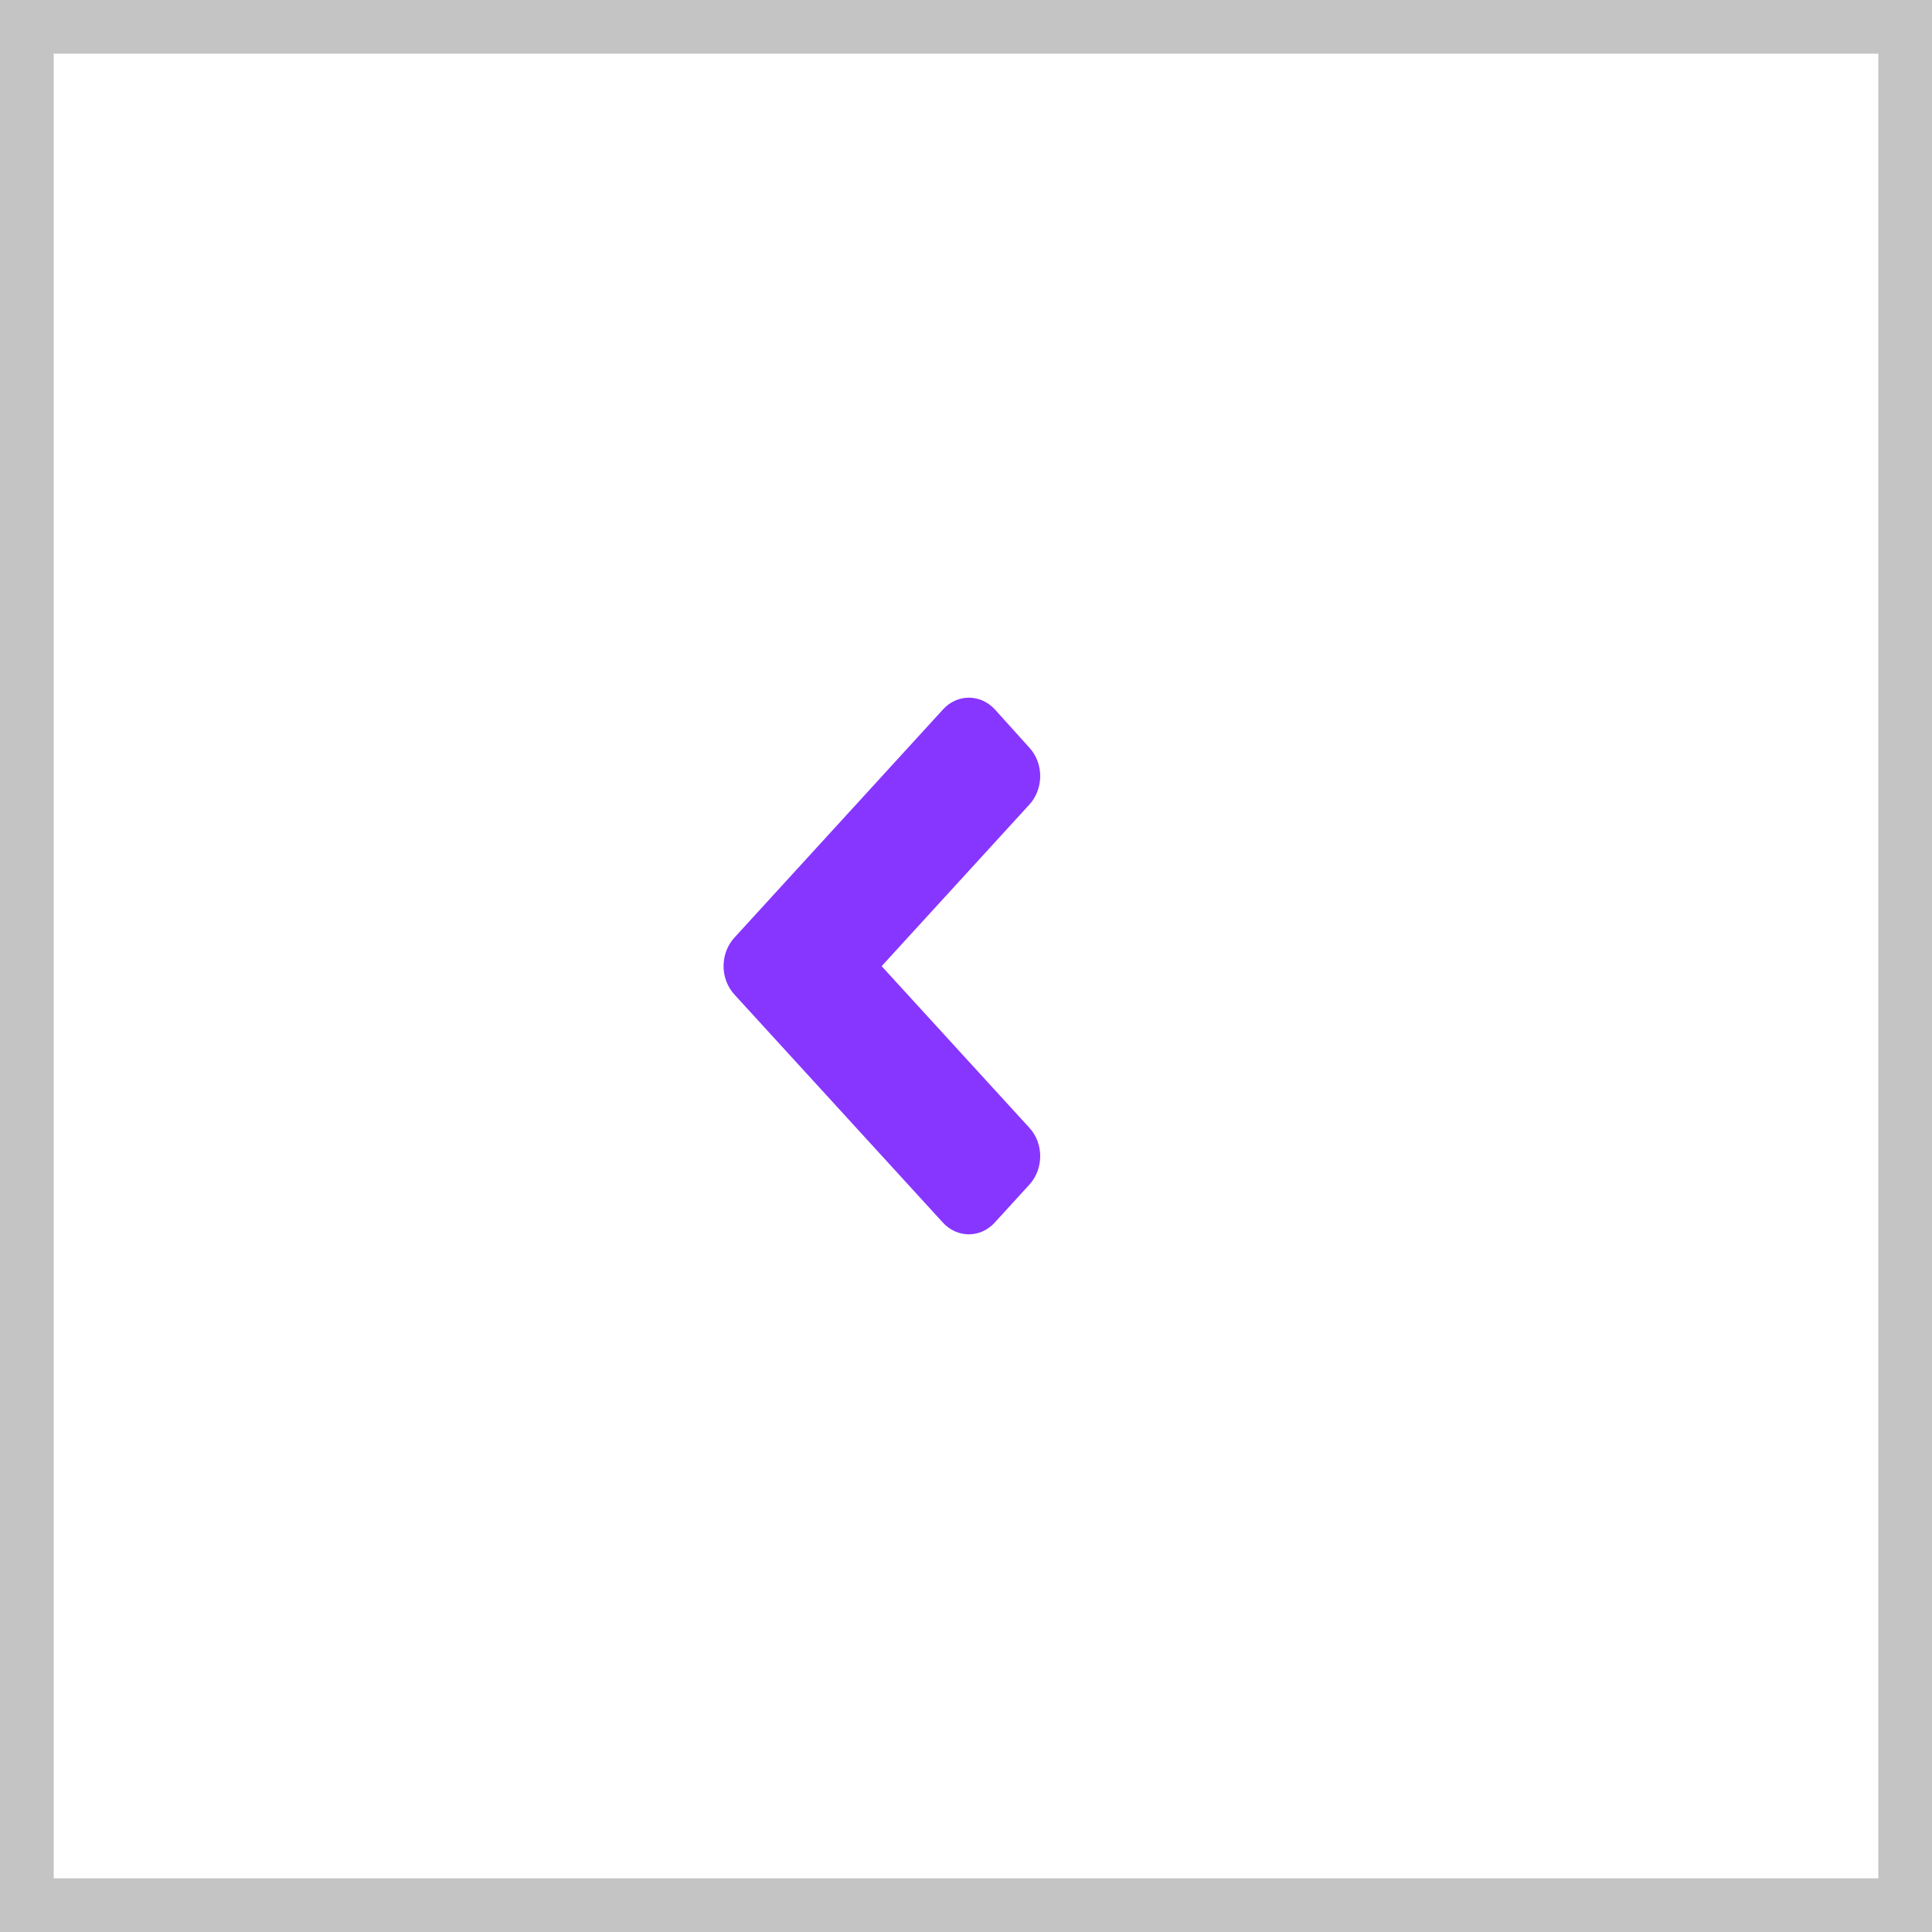 <svg width="36" height="36" viewBox="0 0 36 36" fill="none" xmlns="http://www.w3.org/2000/svg">
<rect x="0.5" y="0.5" width="35" height="35" stroke="#C4C4C4"/>
<path d="M13.684 18.531L17.568 22.78C17.836 23.073 18.27 23.073 18.536 22.78L19.181 22.074C19.45 21.78 19.45 21.305 19.181 21.015L16.428 18.003L19.181 14.992C19.45 14.698 19.45 14.223 19.181 13.932L18.539 13.22C18.27 12.927 17.836 12.927 17.571 13.22L13.687 17.469C13.415 17.763 13.415 18.237 13.684 18.531Z" fill="#7A21FF" fill-opacity="0.9"/>
</svg>
